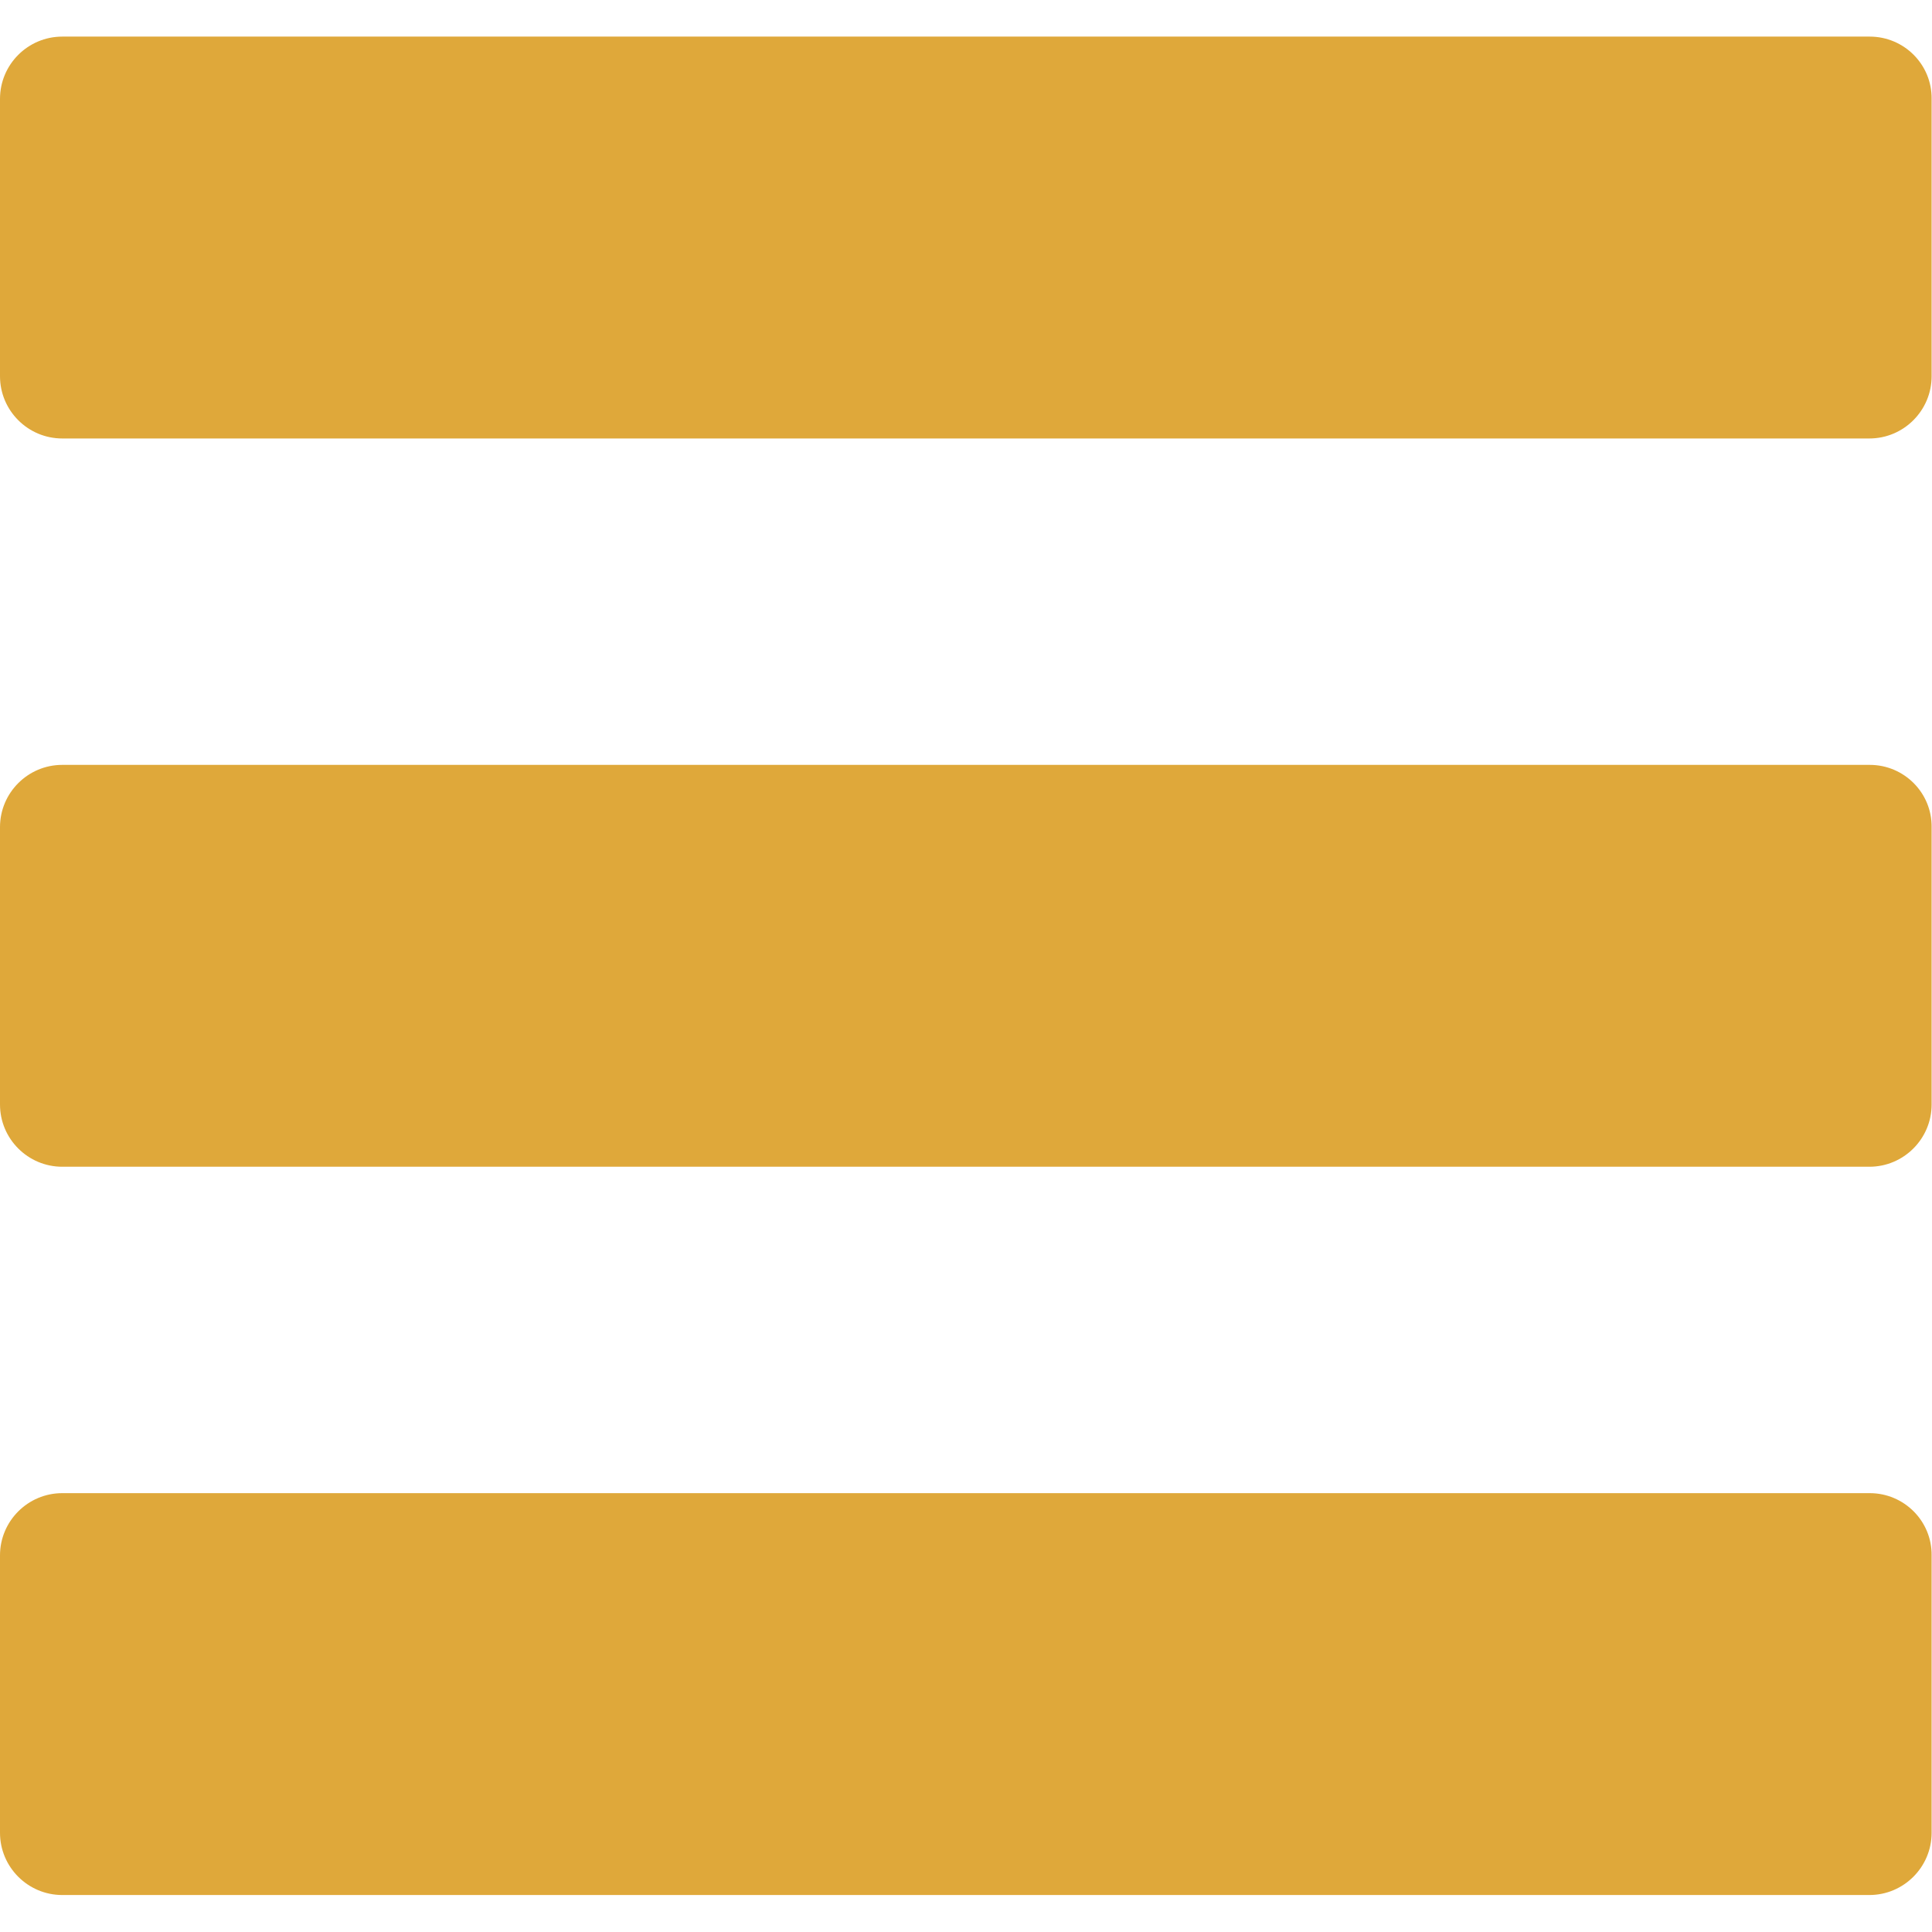 <?xml version="1.0" encoding="utf-8"?>
<!-- Generator: Adobe Illustrator 22.0.1, SVG Export Plug-In . SVG Version: 6.00 Build 0)  -->
<svg version="1.1" id="Capa_1" xmlns="http://www.w3.org/2000/svg" xmlns:xlink="http://www.w3.org/1999/xlink" x="0px" y="0px"
	 viewBox="0 0 512 512" style="enable-background:new 0 0 512 512;" xml:space="preserve">
<style type="text/css">
	.st0{fill:#DFA83A;}
</style>
<g>
	<path class="st0" d="M495.5,9.7H16.5C7.4,9.7,0,17.1,0,26.2v73.5c0,9.1,7.4,16.5,16.5,16.5h478.9c9.1,0,16.5-7.4,16.5-16.5V26.2
		C512,17.1,504.6,9.7,495.5,9.7z"/>
	<path class="st0" d="M495.5,202.7H16.5c-9.1,0-16.5,7.4-16.5,16.5v73.5c0,9.1,7.4,16.5,16.5,16.5h478.9c9.1,0,16.5-7.4,16.5-16.5
		v-73.5C512,210.1,504.6,202.7,495.5,202.7z"/>
	<path class="st0" d="M495.5,395.7H16.5c-9.1,0-16.5,7.4-16.5,16.5v73.5c0,9.1,7.4,16.5,16.5,16.5h478.9c9.1,0,16.5-7.4,16.5-16.5
		v-73.5C512,403.1,504.6,395.7,495.5,395.7z"/>
</g>
</svg>
